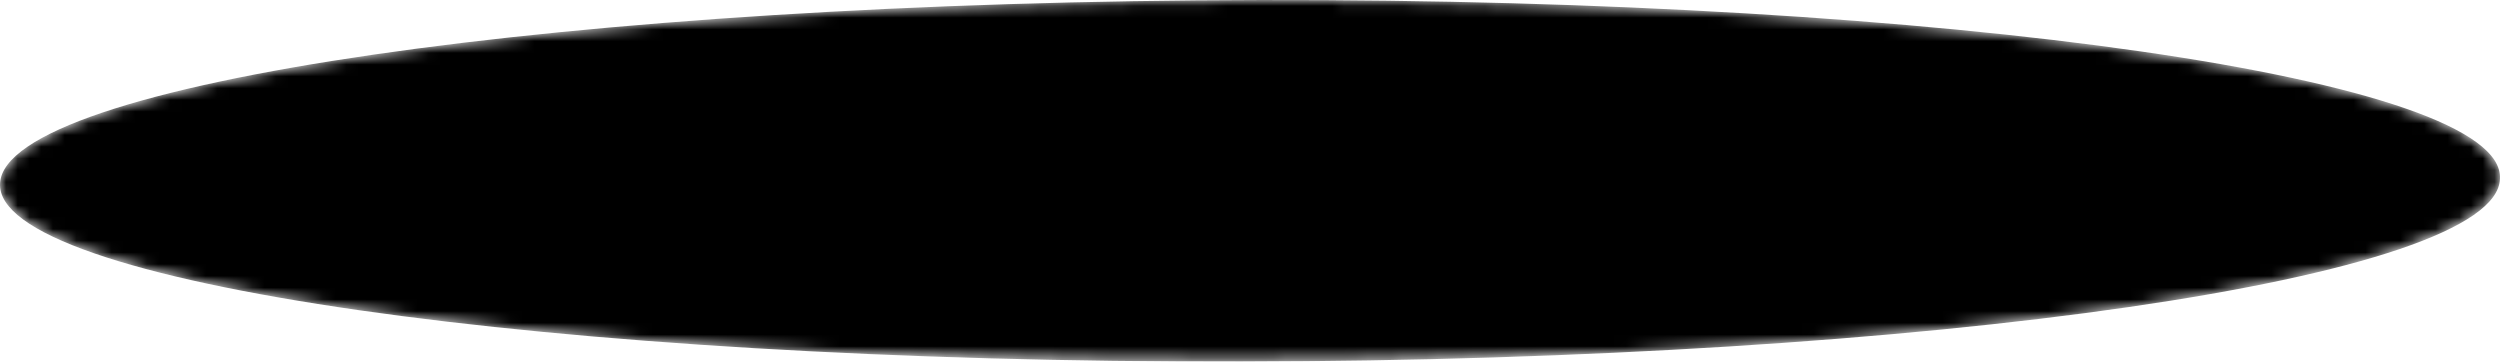 <!-- Generator: Adobe Illustrator 19.2.1, SVG Export Plug-In  -->
<svg version="1.1"
	 xmlns="http://www.w3.org/2000/svg" xmlns:xlink="http://www.w3.org/1999/xlink" xmlns:a="http://ns.adobe.com/AdobeSVGViewerExtensions/3.0/"
	 x="0px" y="0px" width="212.956px" height="30.801px" viewBox="0 0 212.956 30.801"
	 style="enable-background:new 0 0 212.956 30.801;" xml:space="preserve">
<style type="text/css">
	.st0{filter:url(#Adobe_OpacityMaskFilter);}
	.st1{fill:url(#SVGID_2_);}
	.st2{mask:url(#SVGID_1_);}
	.st3{filter:url(#Adobe_OpacityMaskFilter_1_);}
	.st4{fill:url(#SVGID_4_);}
	.st5{mask:url(#SVGID_3_);}
</style>
<defs>
</defs>
<defs>
	<filter id="Adobe_OpacityMaskFilter" filterUnits="userSpaceOnUse" x="0" y="0" width="212.956" height="30.801">
		<feColorMatrix  type="matrix" values="1 0 0 0 0  0 1 0 0 0  0 0 1 0 0  0 0 0 1 0"/>
	</filter>
</defs>
<mask maskUnits="userSpaceOnUse" x="0" y="0" width="212.956" height="30.801" id="SVGID_1_">
	<g class="st0">
		
			<radialGradient id="SVGID_2_" cx="1141.925" cy="2294.411" r="64.444" gradientTransform="matrix(-1.653 0.003 0.012 -0.239 1965.175 560.224)" gradientUnits="userSpaceOnUse">
			<stop  offset="0" style="stop-color:#FFFFFF"/>
			<stop  offset="0.121" style="stop-color:#D1D1D1"/>
			<stop  offset="0.302" style="stop-color:#939392"/>
			<stop  offset="0.476" style="stop-color:#5F5F5E"/>
			<stop  offset="0.637" style="stop-color:#373735"/>
			<stop  offset="0.783" style="stop-color:#1A1A18"/>
			<stop  offset="0.909" style="stop-color:#080806"/>
			<stop  offset="1" style="stop-color:#020200"/>
		</radialGradient>
		<path class="st1" d="M0.005,15.596C0.507,7.1,48.552,0.108,107.37,0.001c58.79-0.102,106.03,6.713,105.583,15.22
			c-0.221,8.498-48.341,15.472-107.229,15.579C46.82,30.898-0.555,24.099,0.005,15.596z"/>
	</g>
</mask>
<path class="st2" d="M0.005,15.596C0.507,7.1,48.552,0.108,107.37,0.001c58.79-0.102,106.03,6.713,105.583,15.22
	c-0.221,8.498-48.341,15.472-107.229,15.579C46.82,30.898-0.555,24.099,0.005,15.596z"/>
</svg>